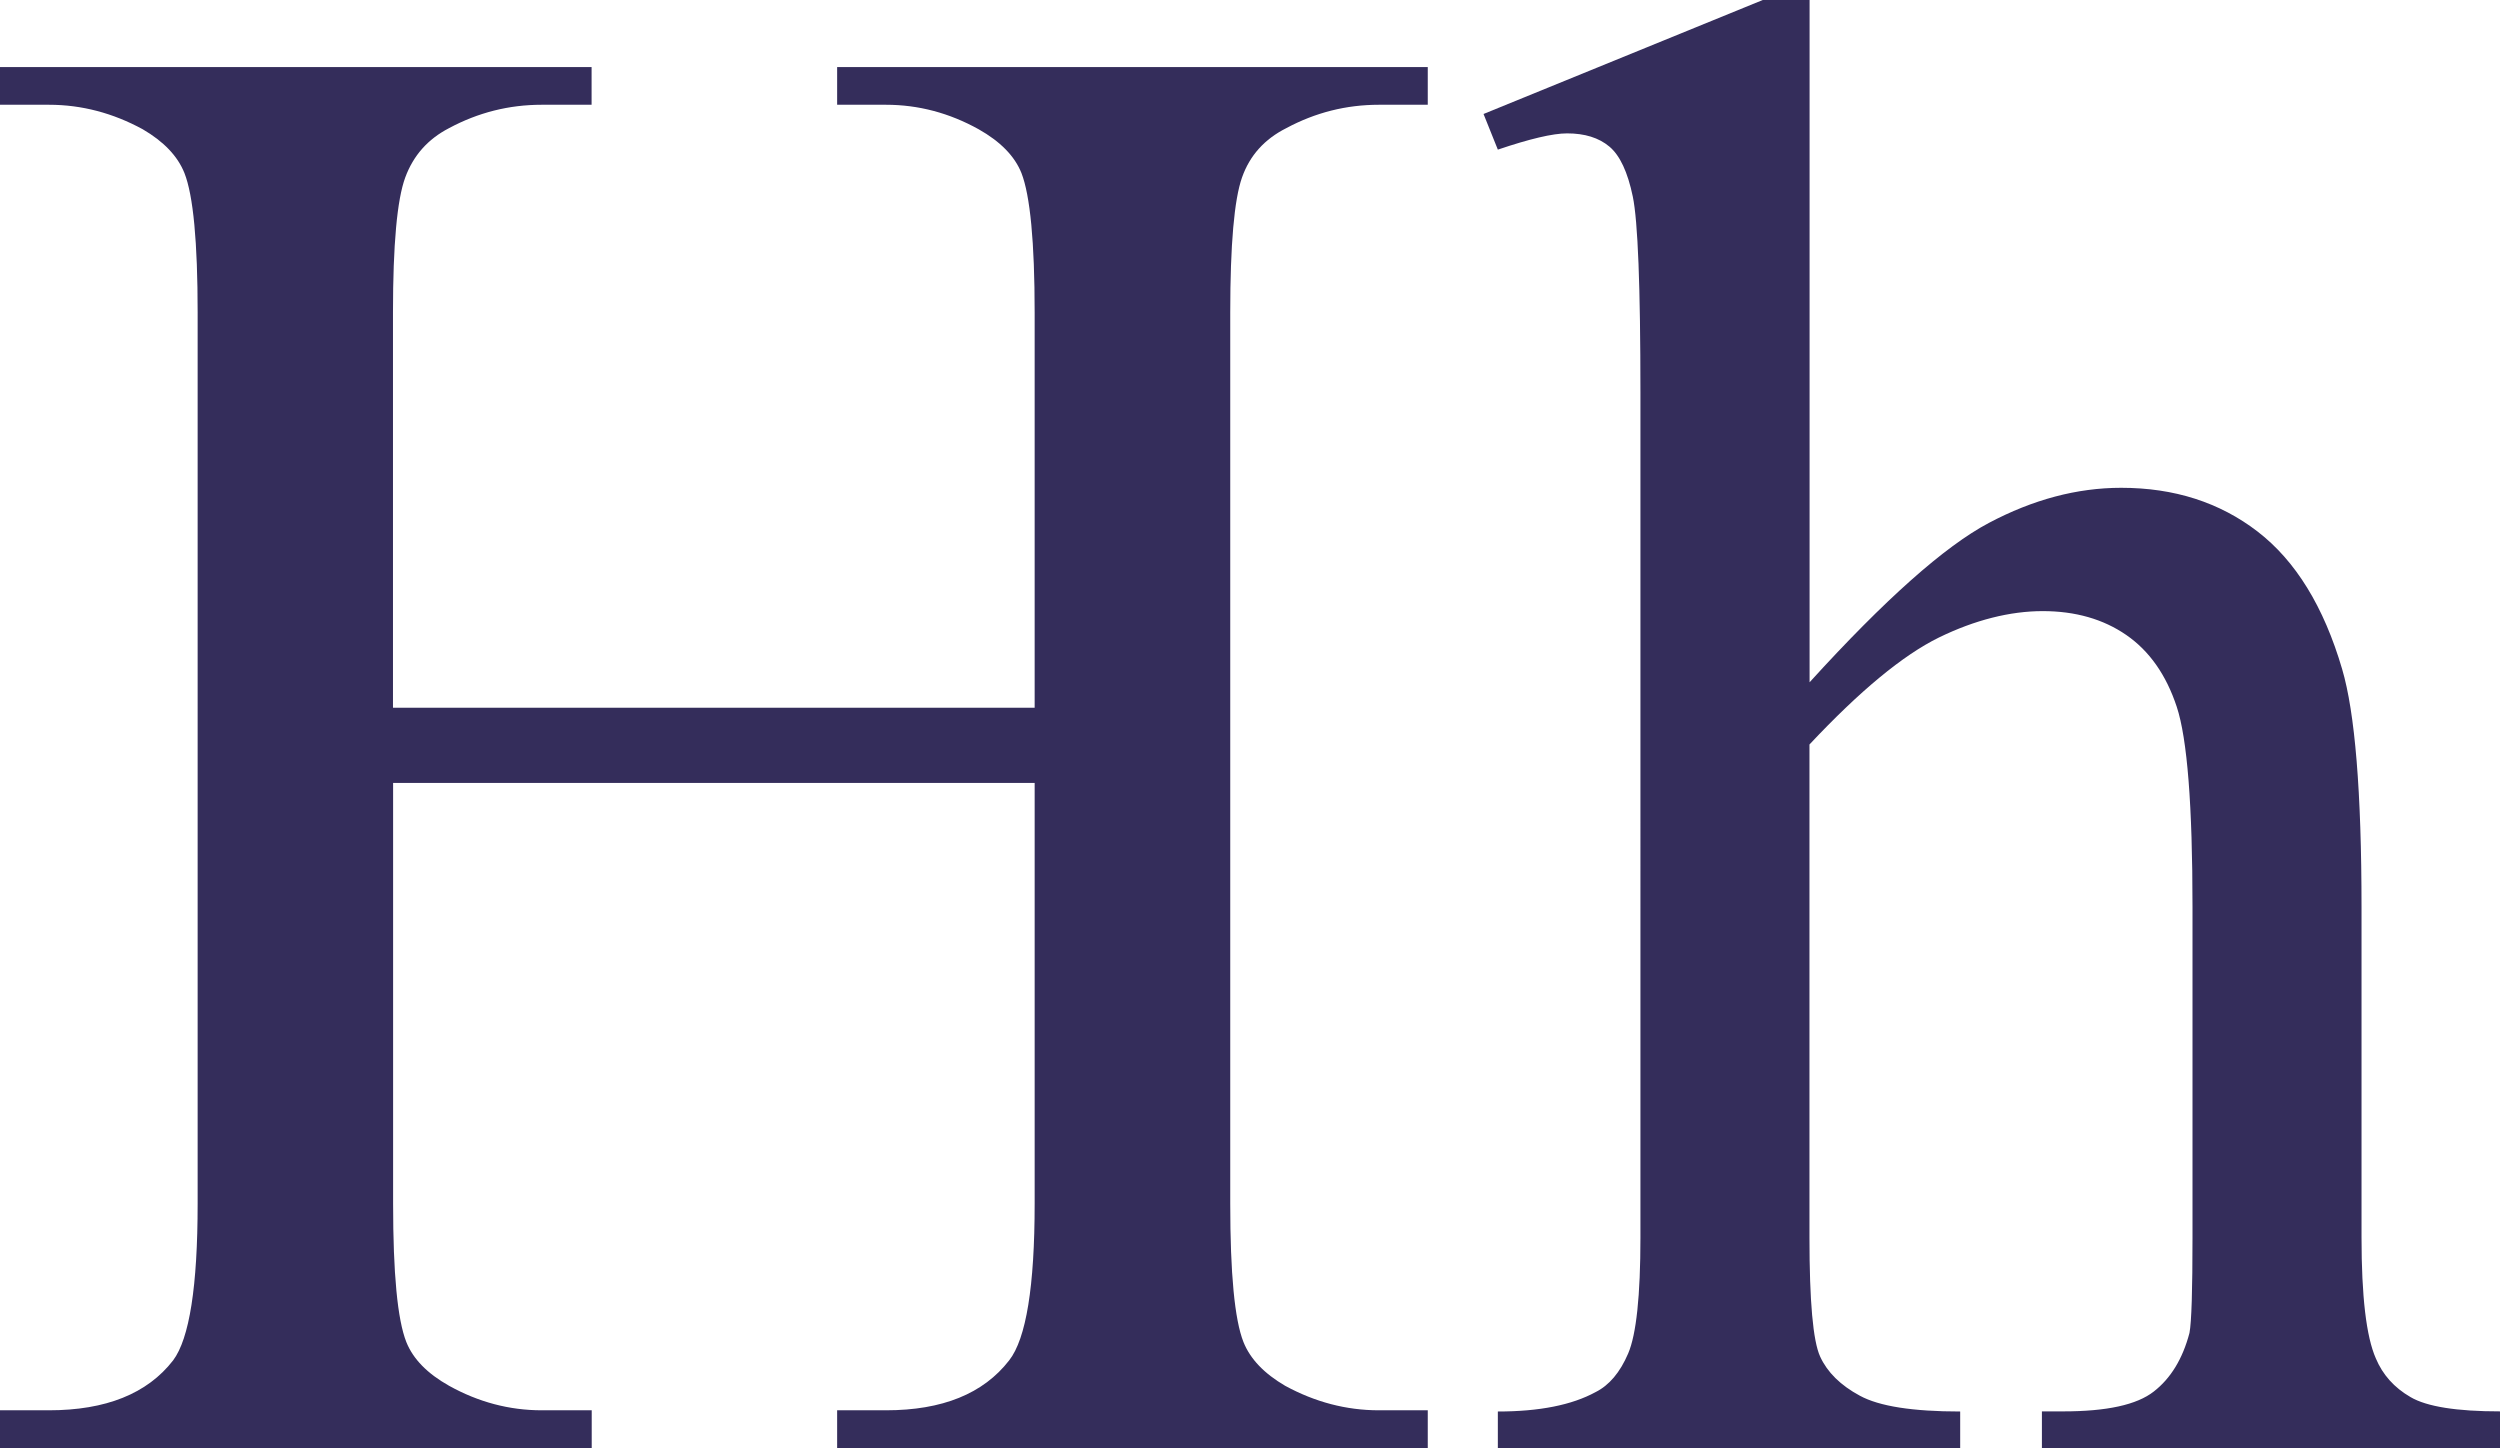 <?xml version="1.0" encoding="UTF-8"?>
<svg id="a" data-name="Layer_1" xmlns="http://www.w3.org/2000/svg" viewBox="0 0 206.18 119.43">
  <defs>
    <style>
      .b {
        fill: #342d5b;
      }
    </style>
  </defs>
  <path class="b" d="M32.42,58.37h52.91V25.78c0-5.82-.37-9.66-1.09-11.51-.56-1.4-1.74-2.6-3.53-3.61-2.41-1.34-4.96-2.02-7.64-2.02h-4.03v-3.11h48.71v3.11h-4.03c-2.69,0-5.24.64-7.64,1.93-1.79.9-3.01,2.25-3.65,4.07-.64,1.82-.97,5.53-.97,11.13v73.49c0,5.77.36,9.57,1.09,11.42.56,1.4,1.71,2.6,3.44,3.61,2.46,1.34,5.04,2.02,7.73,2.02h4.03v3.11h-48.71v-3.11h4.03c4.65,0,8.03-1.37,10.16-4.12,1.4-1.79,2.1-6.1,2.1-12.93v-34.69h-52.91v34.69c0,5.77.36,9.57,1.09,11.42.56,1.4,1.73,2.6,3.53,3.61,2.41,1.34,4.96,2.02,7.64,2.02h4.12v3.11H0v-3.11h4.03c4.7,0,8.12-1.37,10.25-4.12,1.34-1.79,2.02-6.1,2.02-12.93V25.78c0-5.82-.36-9.66-1.09-11.51-.56-1.4-1.71-2.6-3.44-3.61-2.46-1.34-5.04-2.02-7.73-2.02H0v-3.11h48.79v3.11h-4.12c-2.69,0-5.24.64-7.64,1.93-1.74.9-2.94,2.25-3.61,4.07-.67,1.82-1.01,5.53-1.01,11.13v32.59Z"/>
  <path class="b" d="M149.24,0v56.27c6.21-6.83,11.14-11.21,14.78-13.14,3.64-1.93,7.28-2.9,10.92-2.9,4.37,0,8.12,1.2,11.25,3.61,3.13,2.41,5.46,6.19,6.97,11.34,1.06,3.58,1.6,10.13,1.6,19.65v27.21c0,4.87.39,8.2,1.18,9.99.56,1.34,1.51,2.41,2.86,3.19,1.34.79,3.81,1.18,7.39,1.18v3.02h-37.79v-3.02h1.76c3.58,0,6.07-.54,7.47-1.64,1.4-1.09,2.38-2.7,2.94-4.83.17-.89.25-3.53.25-7.89v-27.21c0-8.4-.43-13.91-1.3-16.54-.87-2.63-2.25-4.6-4.16-5.92-1.9-1.31-4.2-1.97-6.89-1.97s-5.6.73-8.57,2.18c-2.97,1.46-6.52,4.4-10.67,8.82v40.65c0,5.26.29,8.54.88,9.83.59,1.29,1.68,2.37,3.28,3.23,1.6.87,4.35,1.3,8.27,1.3v3.02h-38.13v-3.02c3.41,0,6.1-.53,8.06-1.6,1.12-.56,2.02-1.62,2.69-3.19.67-1.57,1.01-4.76,1.01-9.57V32.42c0-8.79-.21-14.19-.63-16.21s-1.06-3.39-1.93-4.12c-.87-.73-2.03-1.09-3.49-1.09-1.18,0-3.08.45-5.71,1.34l-1.18-2.94L145.38,0h3.86Z"/>
</svg>